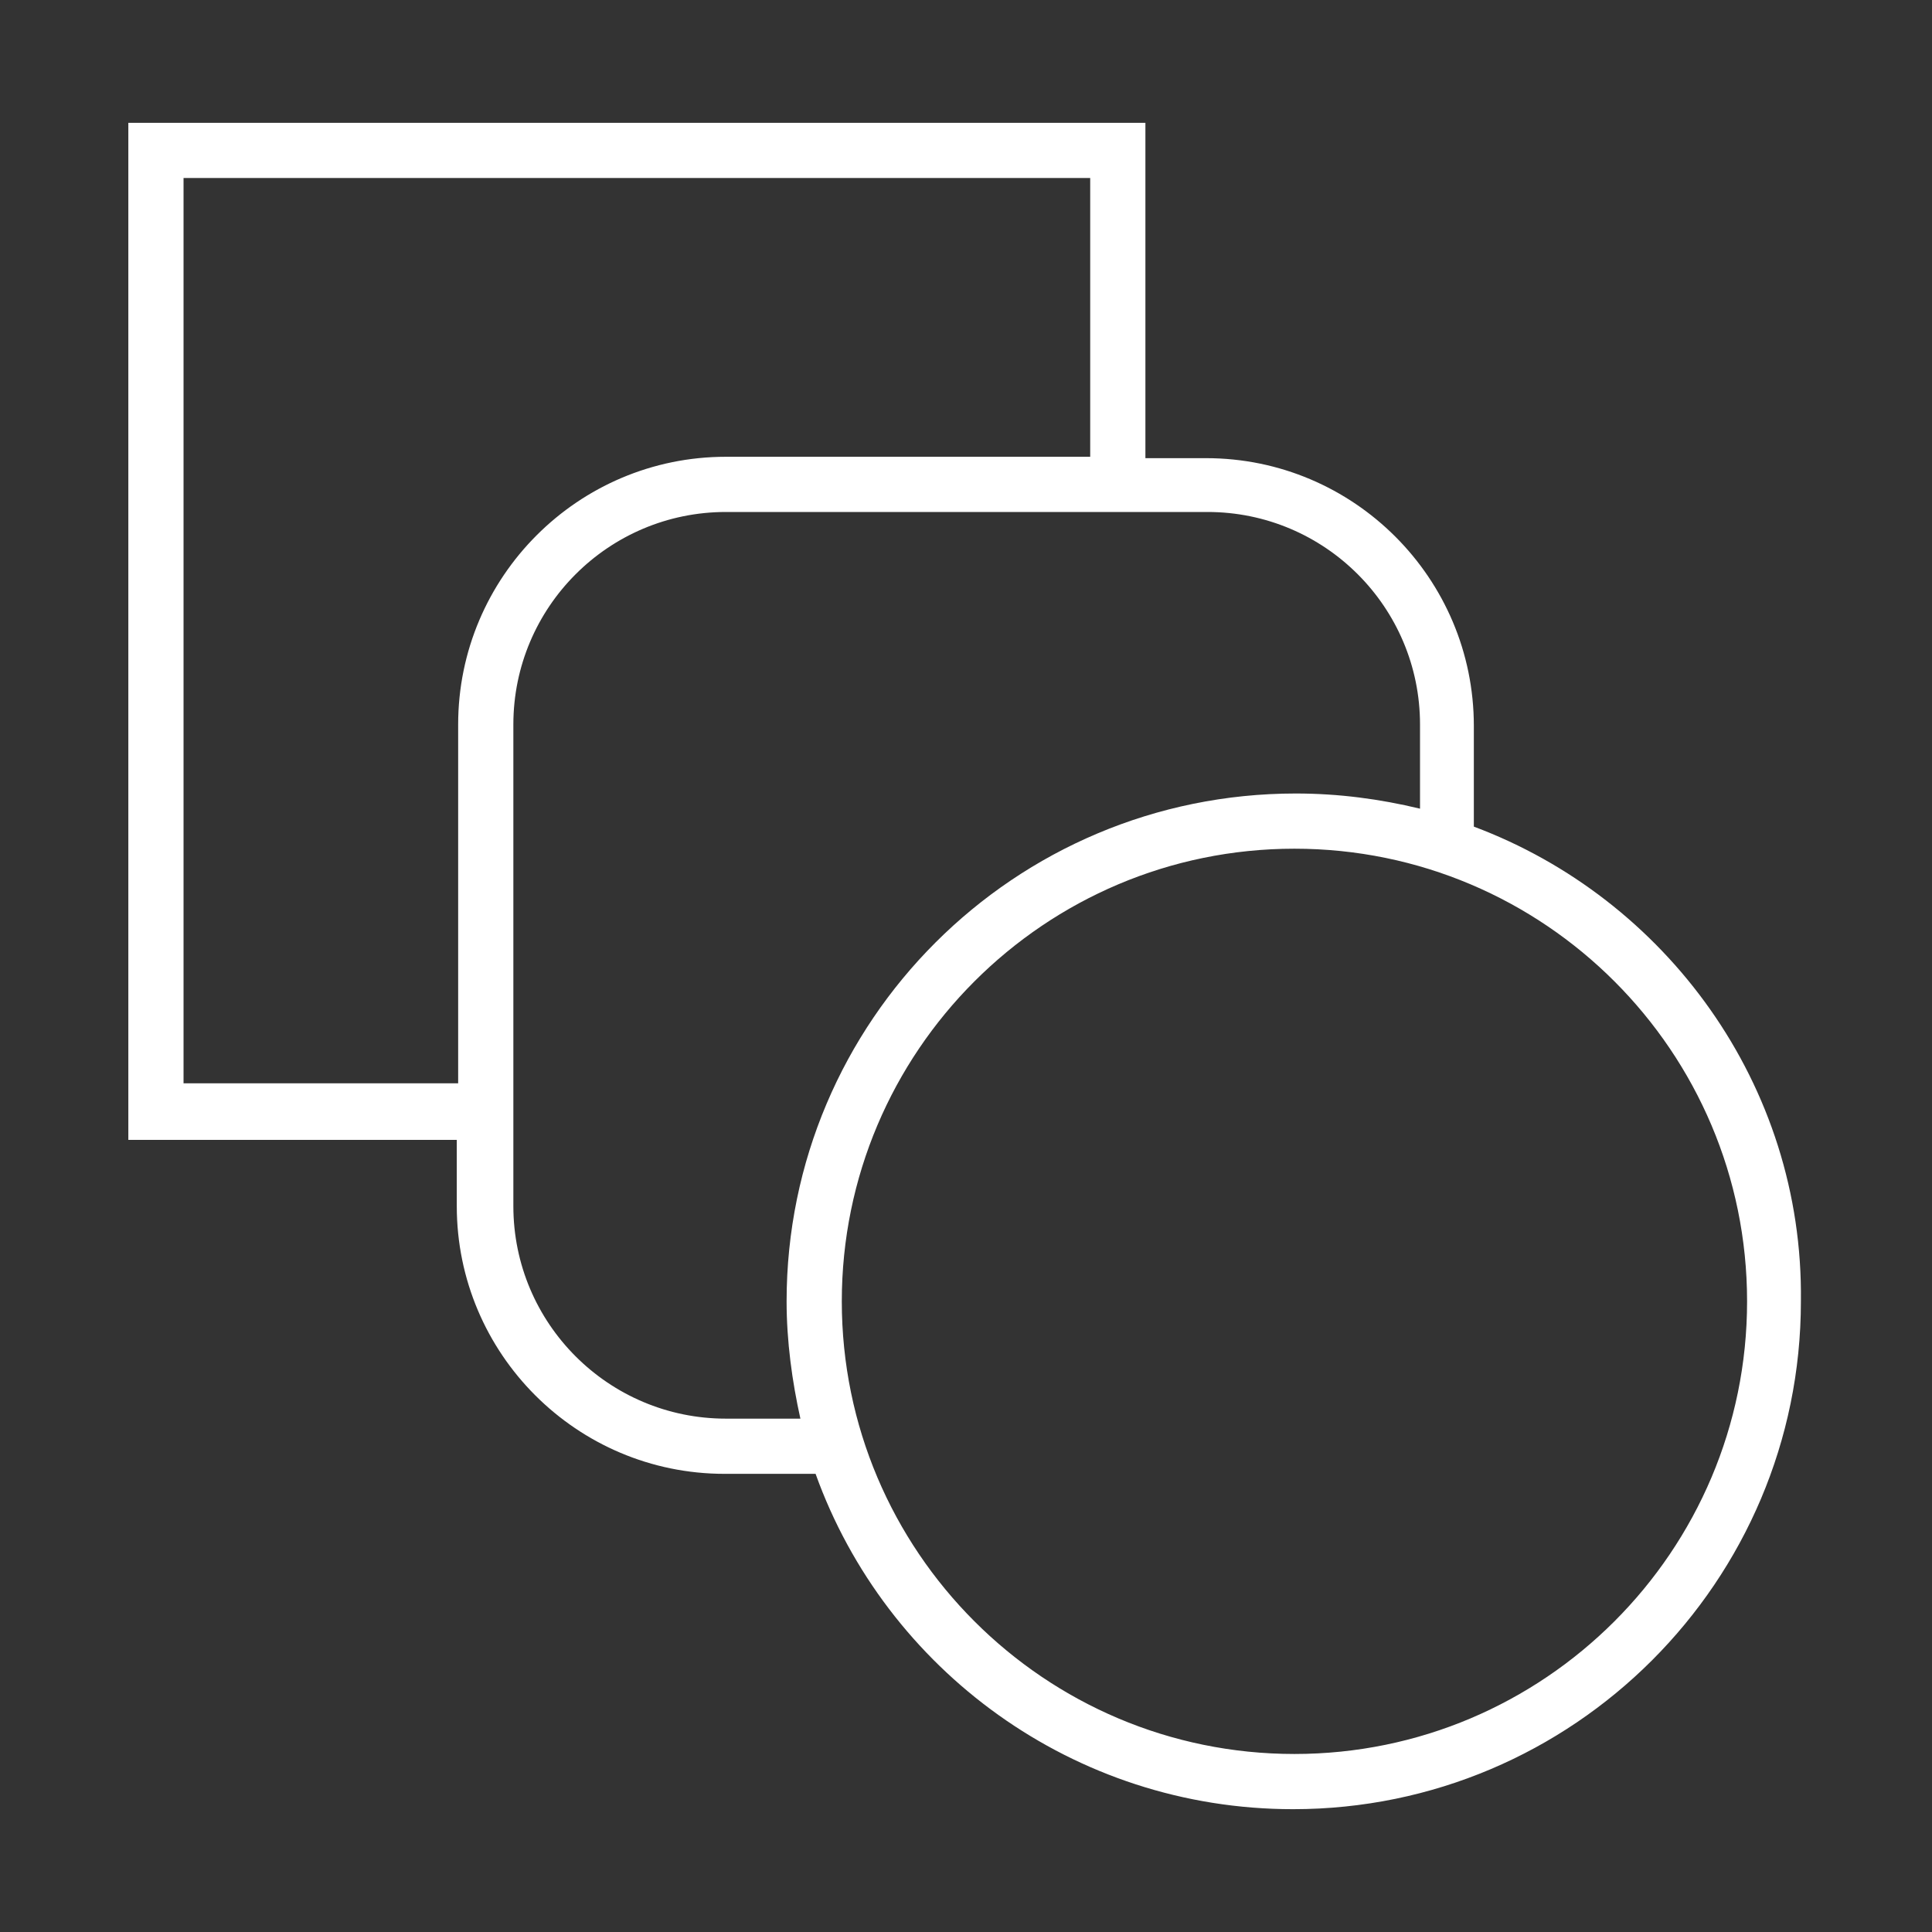 <?xml version="1.0" encoding="UTF-8"?> <svg xmlns="http://www.w3.org/2000/svg" xmlns:xlink="http://www.w3.org/1999/xlink" version="1.1" id="Layer_1" x="0px" y="0px" viewBox="0 0 140 140" style="enable-background:new 0 0 140 140;" xml:space="preserve"><rect x="0" y="0" width="140" height="140" fill="#333333" stroke="none"/> <style type="text/css"> .st0{fill:#FFFFFF;} </style> <path class="st0" d="M106.8,59.9v-7.3c0-10.7-8.7-19.4-19.4-19.4H83V8.9H9.3v73.7h23.8v4.8c0,10.7,8.7,19.4,19.4,19.4h6.6 c5.1,14.2,18.7,24.3,34.6,24.3c20.3,0,36.8-16.5,36.8-36.8C130.7,78.6,120.7,65.1,106.8,59.9z M13.3,78.5V12.9H79v20.2H52.6 c-10.7,0-19.4,8.7-19.4,19.4v26H13.3z M52.6,102.8c-8.5,0-15.4-6.9-15.4-15.4V52.5c0-8.5,6.9-15.4,15.4-15.4h34.9 c8.5,0,15.4,6.9,15.4,15.4v6.1c-2.9-0.7-5.9-1.1-9-1.1C73.5,57.5,57,74,57,94.3c0,2.9,0.4,5.8,1,8.5H52.6z M93.8,127.1 c-18.1,0-32.8-14.7-32.8-32.8s14.7-32.8,32.8-32.8s32.8,14.7,32.8,32.8S111.9,127.1,93.8,127.1z"></path> </svg> 